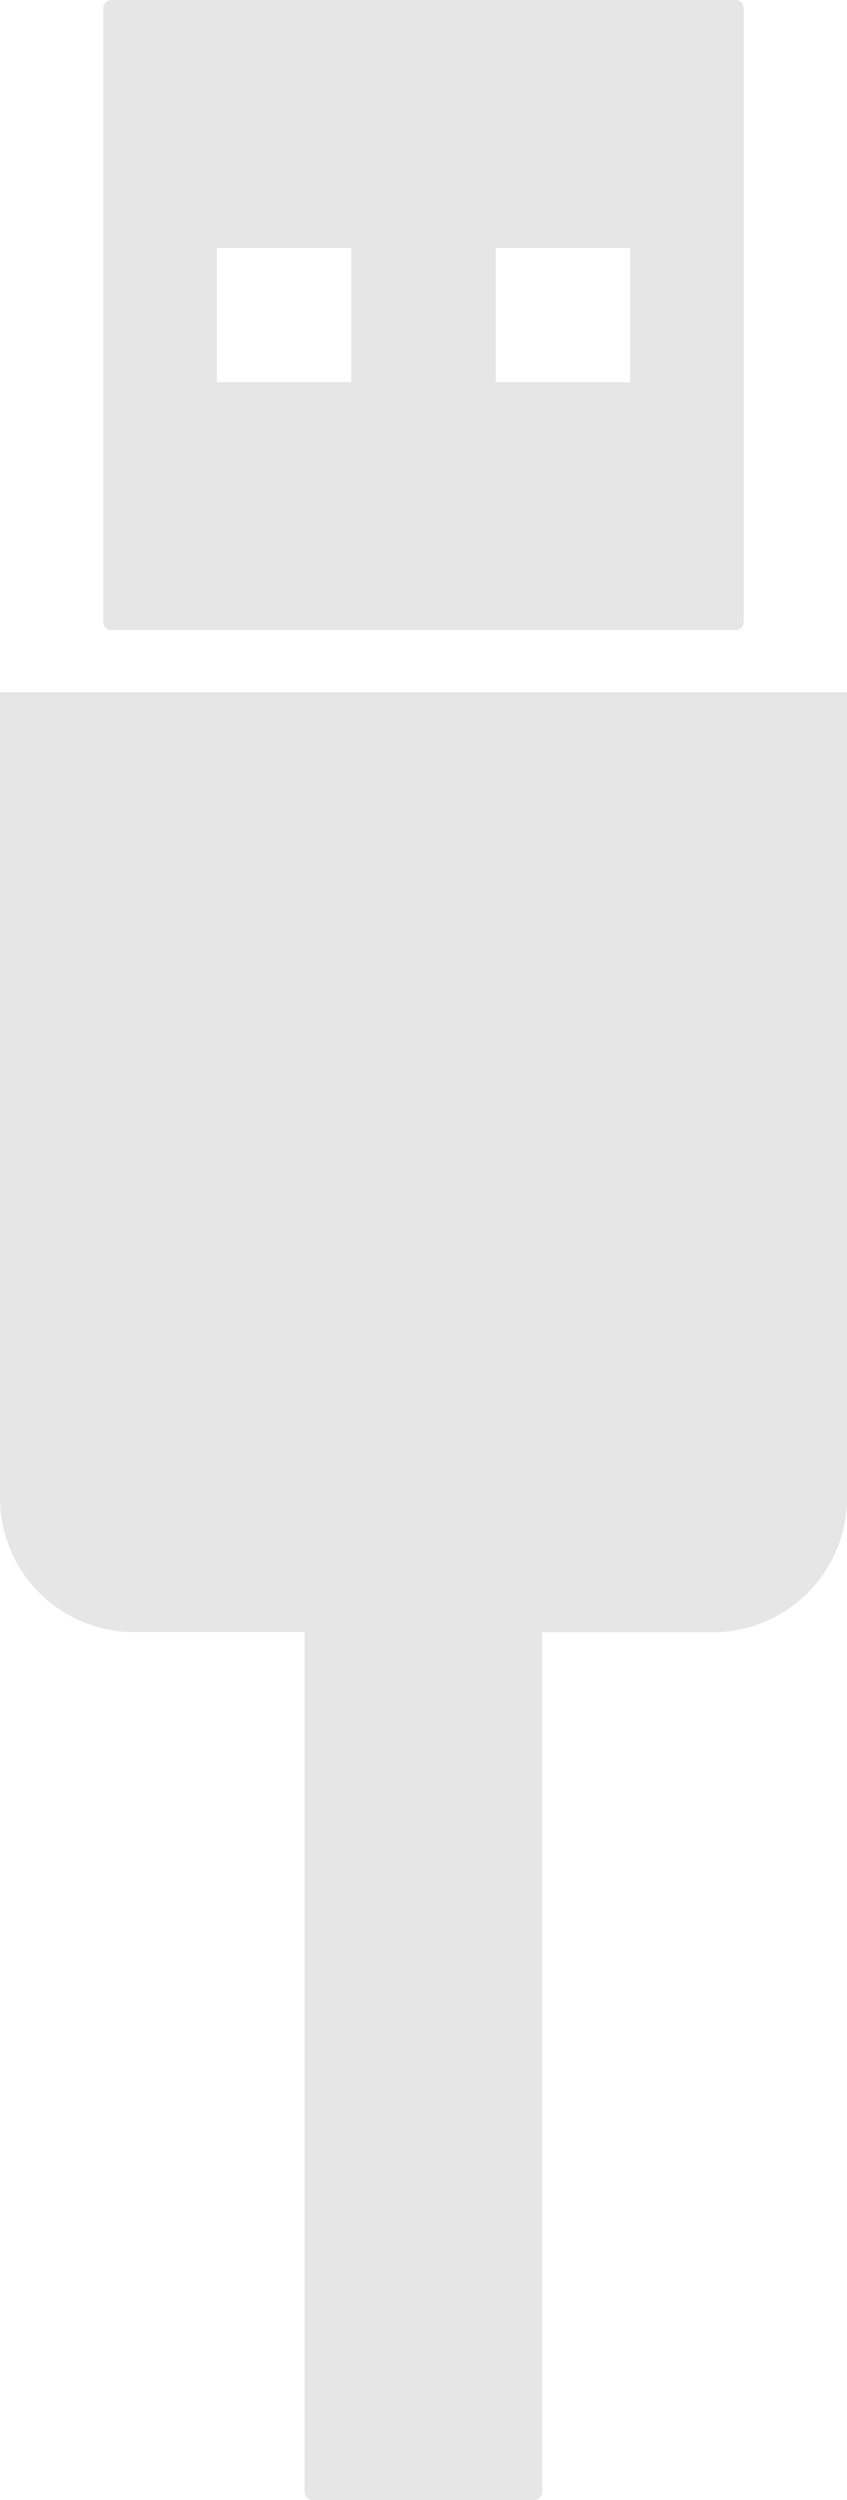 <?xml version="1.0" encoding="UTF-8"?> <svg xmlns="http://www.w3.org/2000/svg" id="Group_19" data-name="Group 19" width="24.093" height="71.105" viewBox="0 0 24.093 71.105"><path id="Path_11" data-name="Path 11" d="M950.093,134.566v22.918a3.82,3.82,0,0,1-3.82,3.82h-4.848V185.75a.236.236,0,0,1-.235.235H934.9a.236.236,0,0,1-.235-.235V161.3H929.82a3.82,3.82,0,0,1-3.82-3.82V134.566Z" transform="translate(-926 -114.88)" fill="#e6e6e6"></path><path id="Path_12" data-name="Path 12" d="M956.007,54H938.26a.236.236,0,0,0-.235.235V71.688a.236.236,0,0,0,.235.235h17.747a.236.236,0,0,0,.235-.235V54.235A.236.236,0,0,0,956.007,54Zm-10.93,10.871h-3.82v-3.82h3.82Zm7.933,0h-3.82v-3.82h3.82Z" transform="translate(-935.087 -54)" fill="#e6e6e6"></path></svg> 
